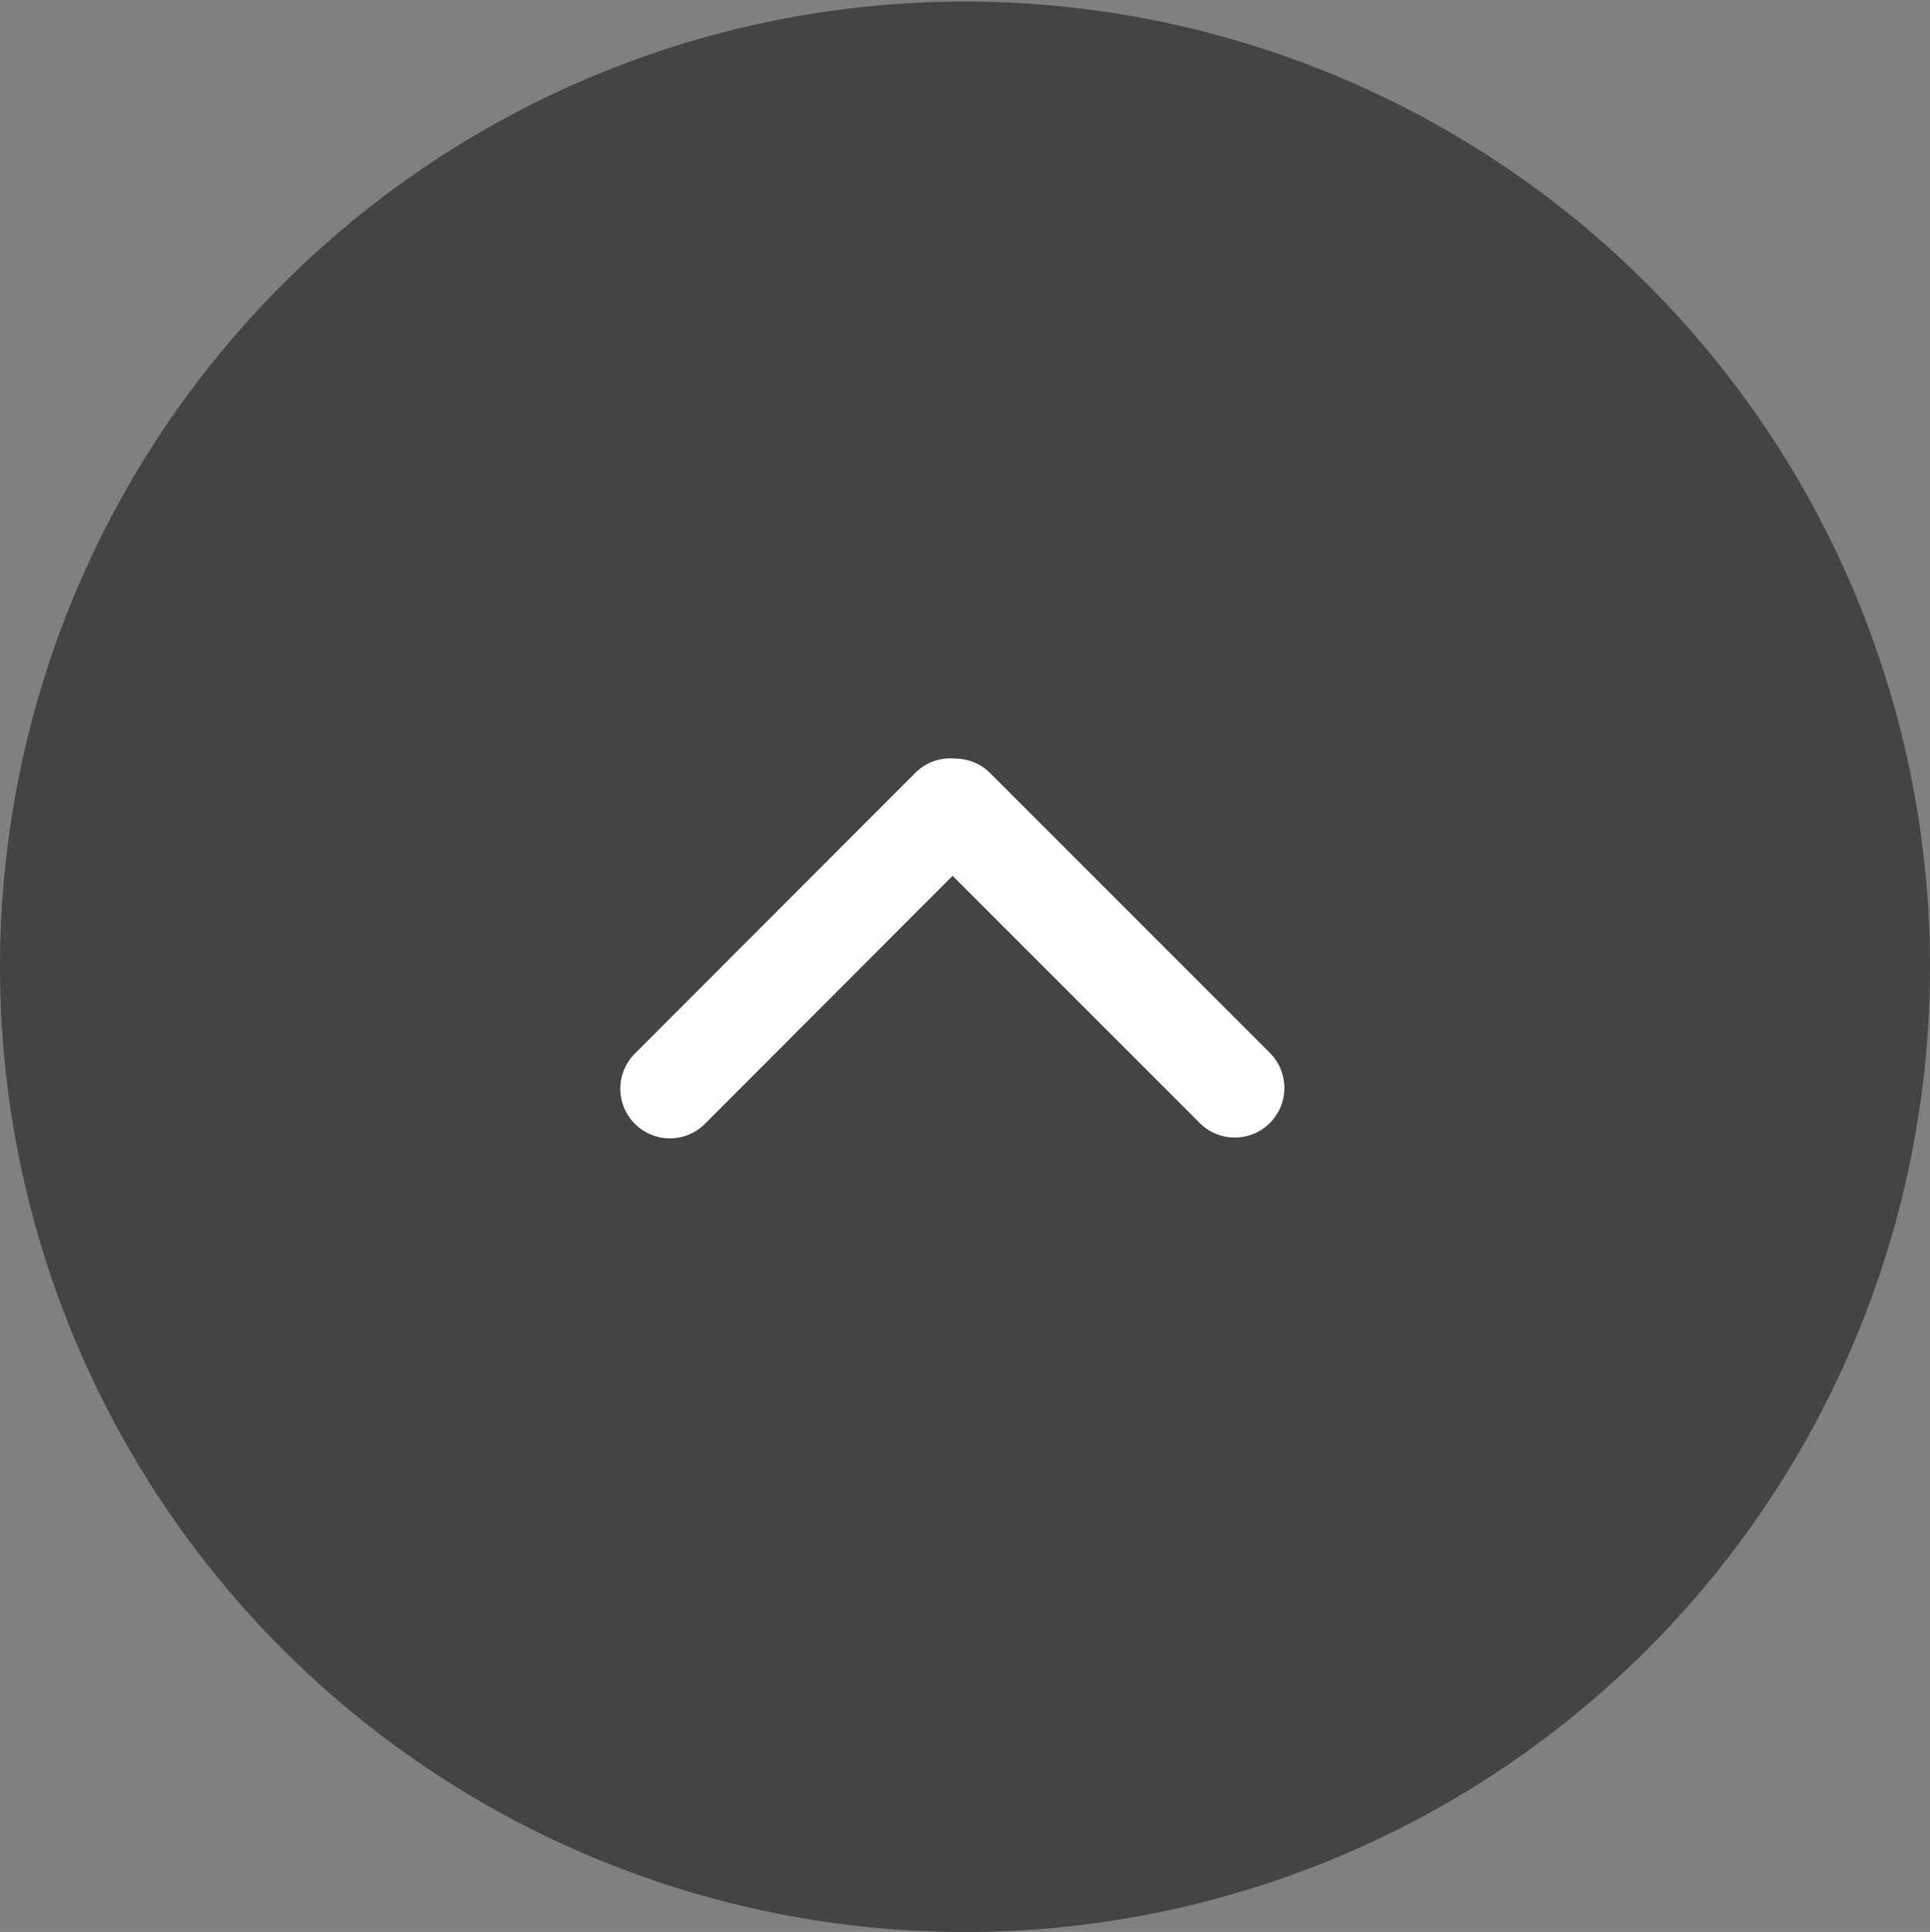 <svg xmlns="http://www.w3.org/2000/svg" width="56" height="56.044" viewBox="0 0 56 56.044">
  <rect x="0" y="0" width="56" height="56.044" fill="#808080" stroke="none"/>
  <g id="Group_9540" data-name="Group 9540" transform="translate(-1824 -6500)">
    <path id="Path_11093" data-name="Path 11093" d="M56,28.022A28,28,0,1,0,28.022,56.045,28,28,0,0,0,56,28.022Z" transform="translate(1824 6500)" fill="#444"/>
    <g id="Icon_down" transform="translate(1842 6522)">
      <path id="Path" d="M.421,10.6a1.441,1.441,0,0,1,0-2.036L8.556.422A1.434,1.434,0,0,1,9.705.006,1.435,1.435,0,0,1,10.73.428l8.139,8.138A1.439,1.439,0,0,1,16.834,10.6L9.64,3.407,2.455,10.6A1.437,1.437,0,0,1,.421,10.6Z" transform="translate(0 0)" fill="#fff"/>
    </g>
  </g>
</svg>
